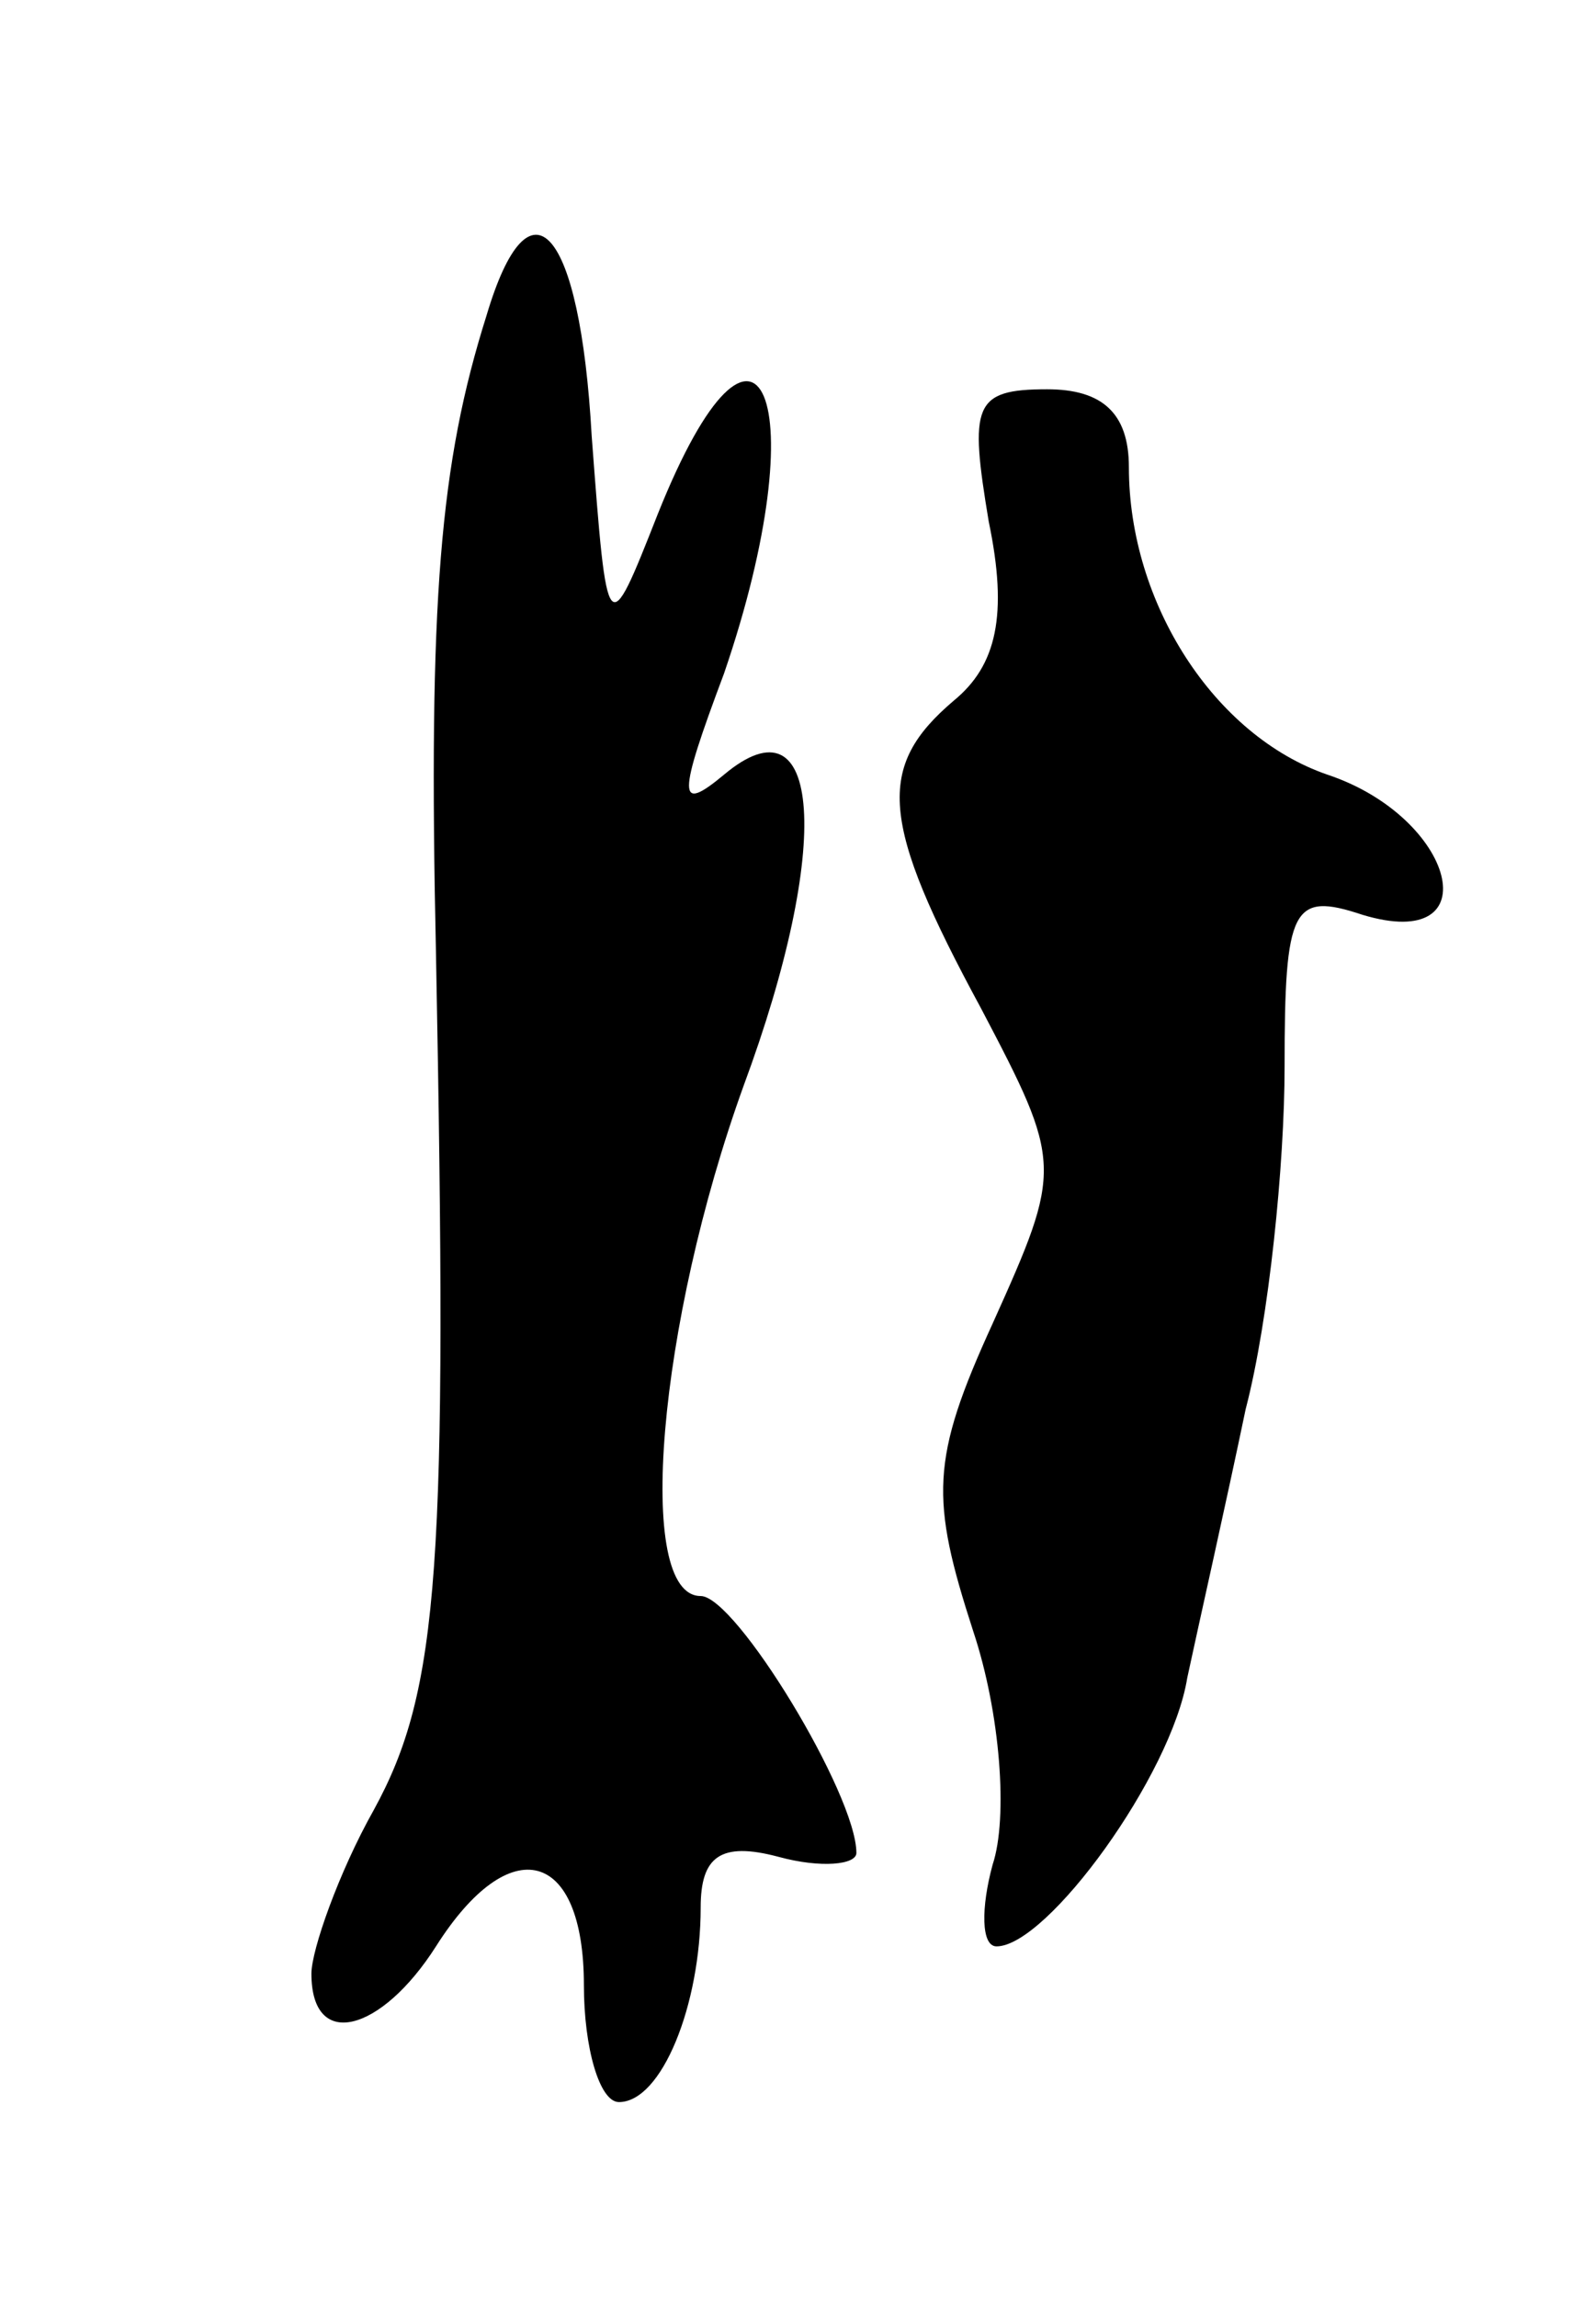 <svg version="1.0" xmlns="http://www.w3.org/2000/svg" width="41" height="59" viewBox="0 0 41 59" ><g transform="translate(0,59) scale(0.1,-0.1)" ><path d="M125 509 c-12 -38 -15 -73 -13 -164 3 -157 1 -189 -16 -220 -9 -16 -16 -36 -16 -42 0 -20 18 -15 32 7 19 30 38 25 38 -10 0 -16 4 -30 9 -30 11 0 21 25 21 50 0 13 5 17 20 13 11 -3 20 -2 20 1 0 15 -31 66 -40 66 -17 0 -11 70 11 131 23 62 20 101 -5 80 -12 -10 -12 -6 0 26 24 70 9 106 -17 41 -13 -33 -13 -33 -17 20 -3 54 -16 68 -27 31z"/><path d="M254 456 c5 -24 2 -37 -9 -46 -20 -17 -19 -31 7 -79 21 -40 21 -41 3 -81 -16 -35 -16 -45 -5 -79 7 -21 9 -48 5 -60 -3 -11 -3 -21 1 -21 13 0 45 44 49 69 3 14 10 45 15 69 6 23 10 63 10 88 0 41 2 45 20 39 33 -10 24 25 -9 36 -29 10 -51 44 -51 79 0 14 -7 20 -21 20 -19 0 -20 -4 -15 -34z"/></g></svg> 
